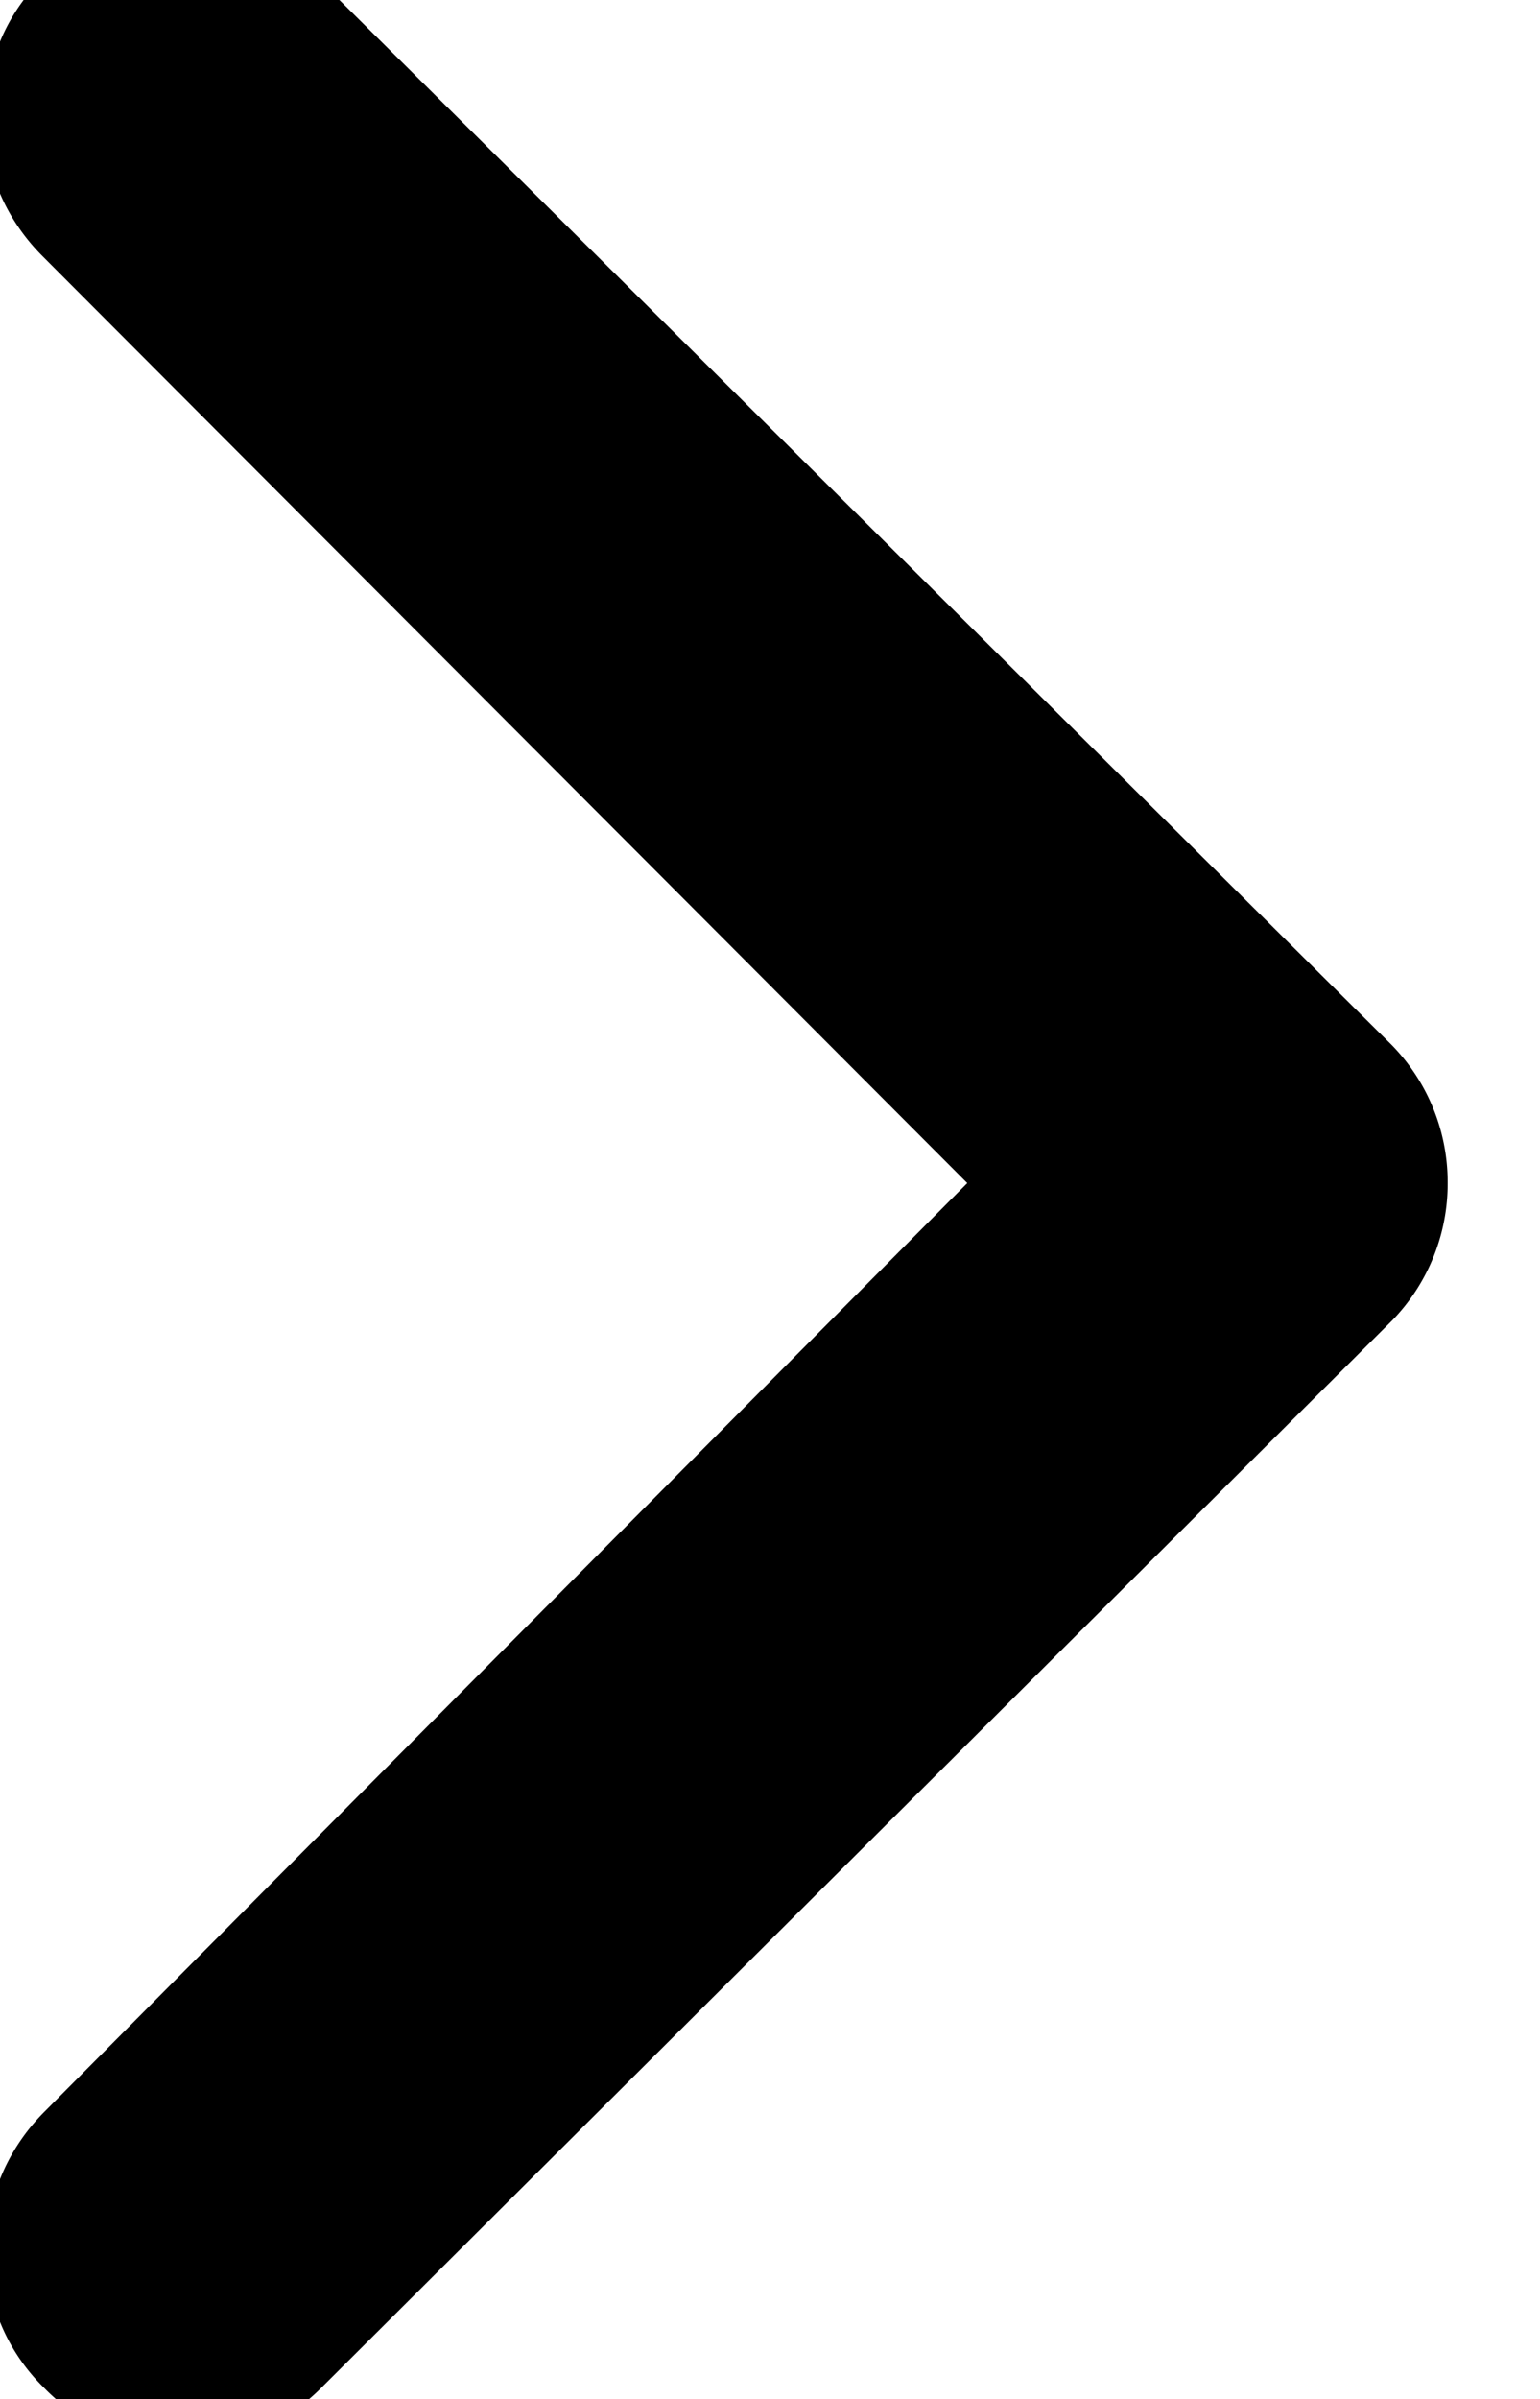 <svg xmlns="http://www.w3.org/2000/svg" width="7.84" height="12.21" viewBox="0 0 7.84 12.21"><path d="M.58 11.1c-.2.2-.2.51 0 .7.19.2.5.2.7 0l5.45-5.43a.5.5 0 0 0 .14-.35.5.5 0 0 0-.14-.35L1.27.25A.48.48 0 0 0 .79.12a.48.48 0 0 0-.35.35C.39.64.44.82.57.95l5.06 5.07z"/><path fill="none" stroke="#000" stroke-linecap="square" stroke-miterlimit="50" d="M.58 11.1c-.2.2-.2.51 0 .7.19.2.5.2.7 0l5.45-5.43a.5.5 0 0 0 .14-.35.5.5 0 0 0-.14-.35L1.27.25A.48.48 0 0 0 .79.12a.48.48 0 0 0-.35.35C.39.64.44.82.57.95l5.06 5.07z"/></svg>